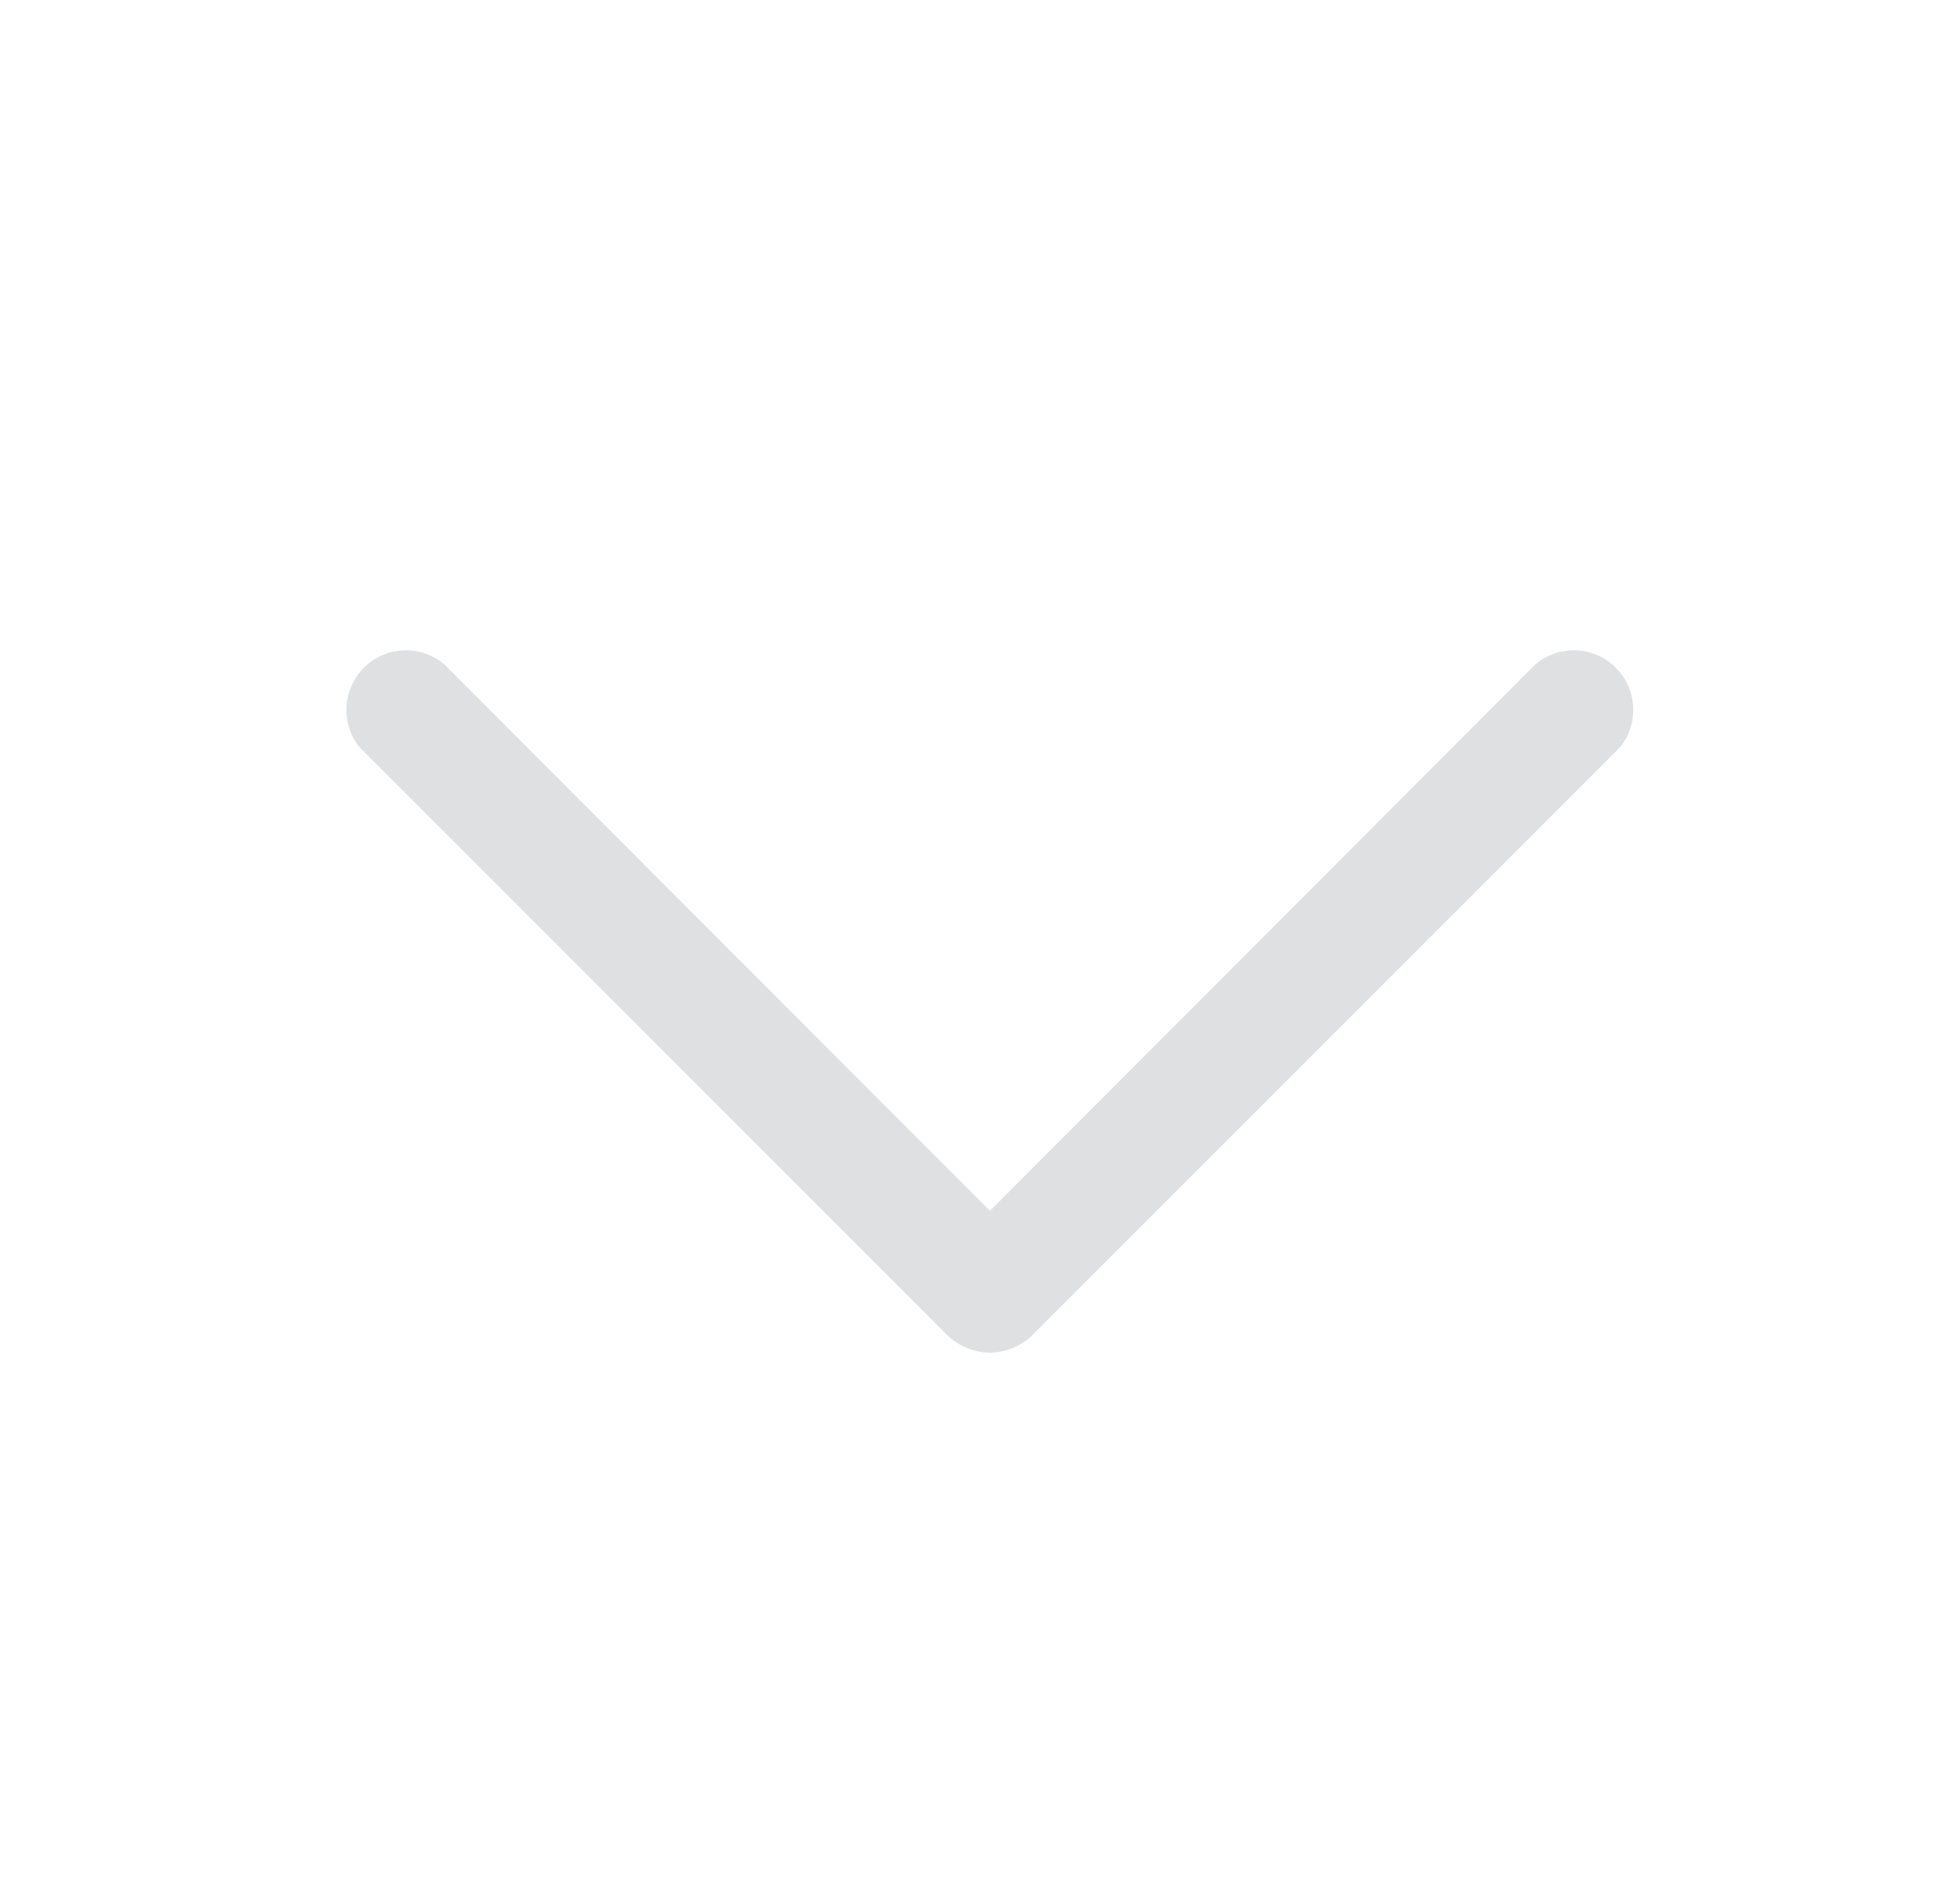 <?xml version="1.0" encoding="utf-8"?>
<svg xmlns="http://www.w3.org/2000/svg" fill="none" height="24" viewBox="0 0 25 24" width="25">
<path d="M12.626 17.25C12.427 17.247 12.236 17.17 12.091 17.034L4.591 9.534C4.471 9.389 4.41 9.204 4.42 9.015C4.429 8.827 4.508 8.649 4.641 8.516C4.774 8.382 4.953 8.303 5.141 8.294C5.329 8.285 5.514 8.346 5.66 8.466L12.626 15.441L19.591 8.466C19.737 8.346 19.922 8.285 20.11 8.294C20.298 8.303 20.477 8.382 20.61 8.516C20.743 8.649 20.822 8.827 20.831 9.015C20.841 9.204 20.779 9.389 20.66 9.534L13.16 17.034C13.015 17.17 12.824 17.247 12.626 17.25Z" fill="#DEE0E2"/>
</svg>